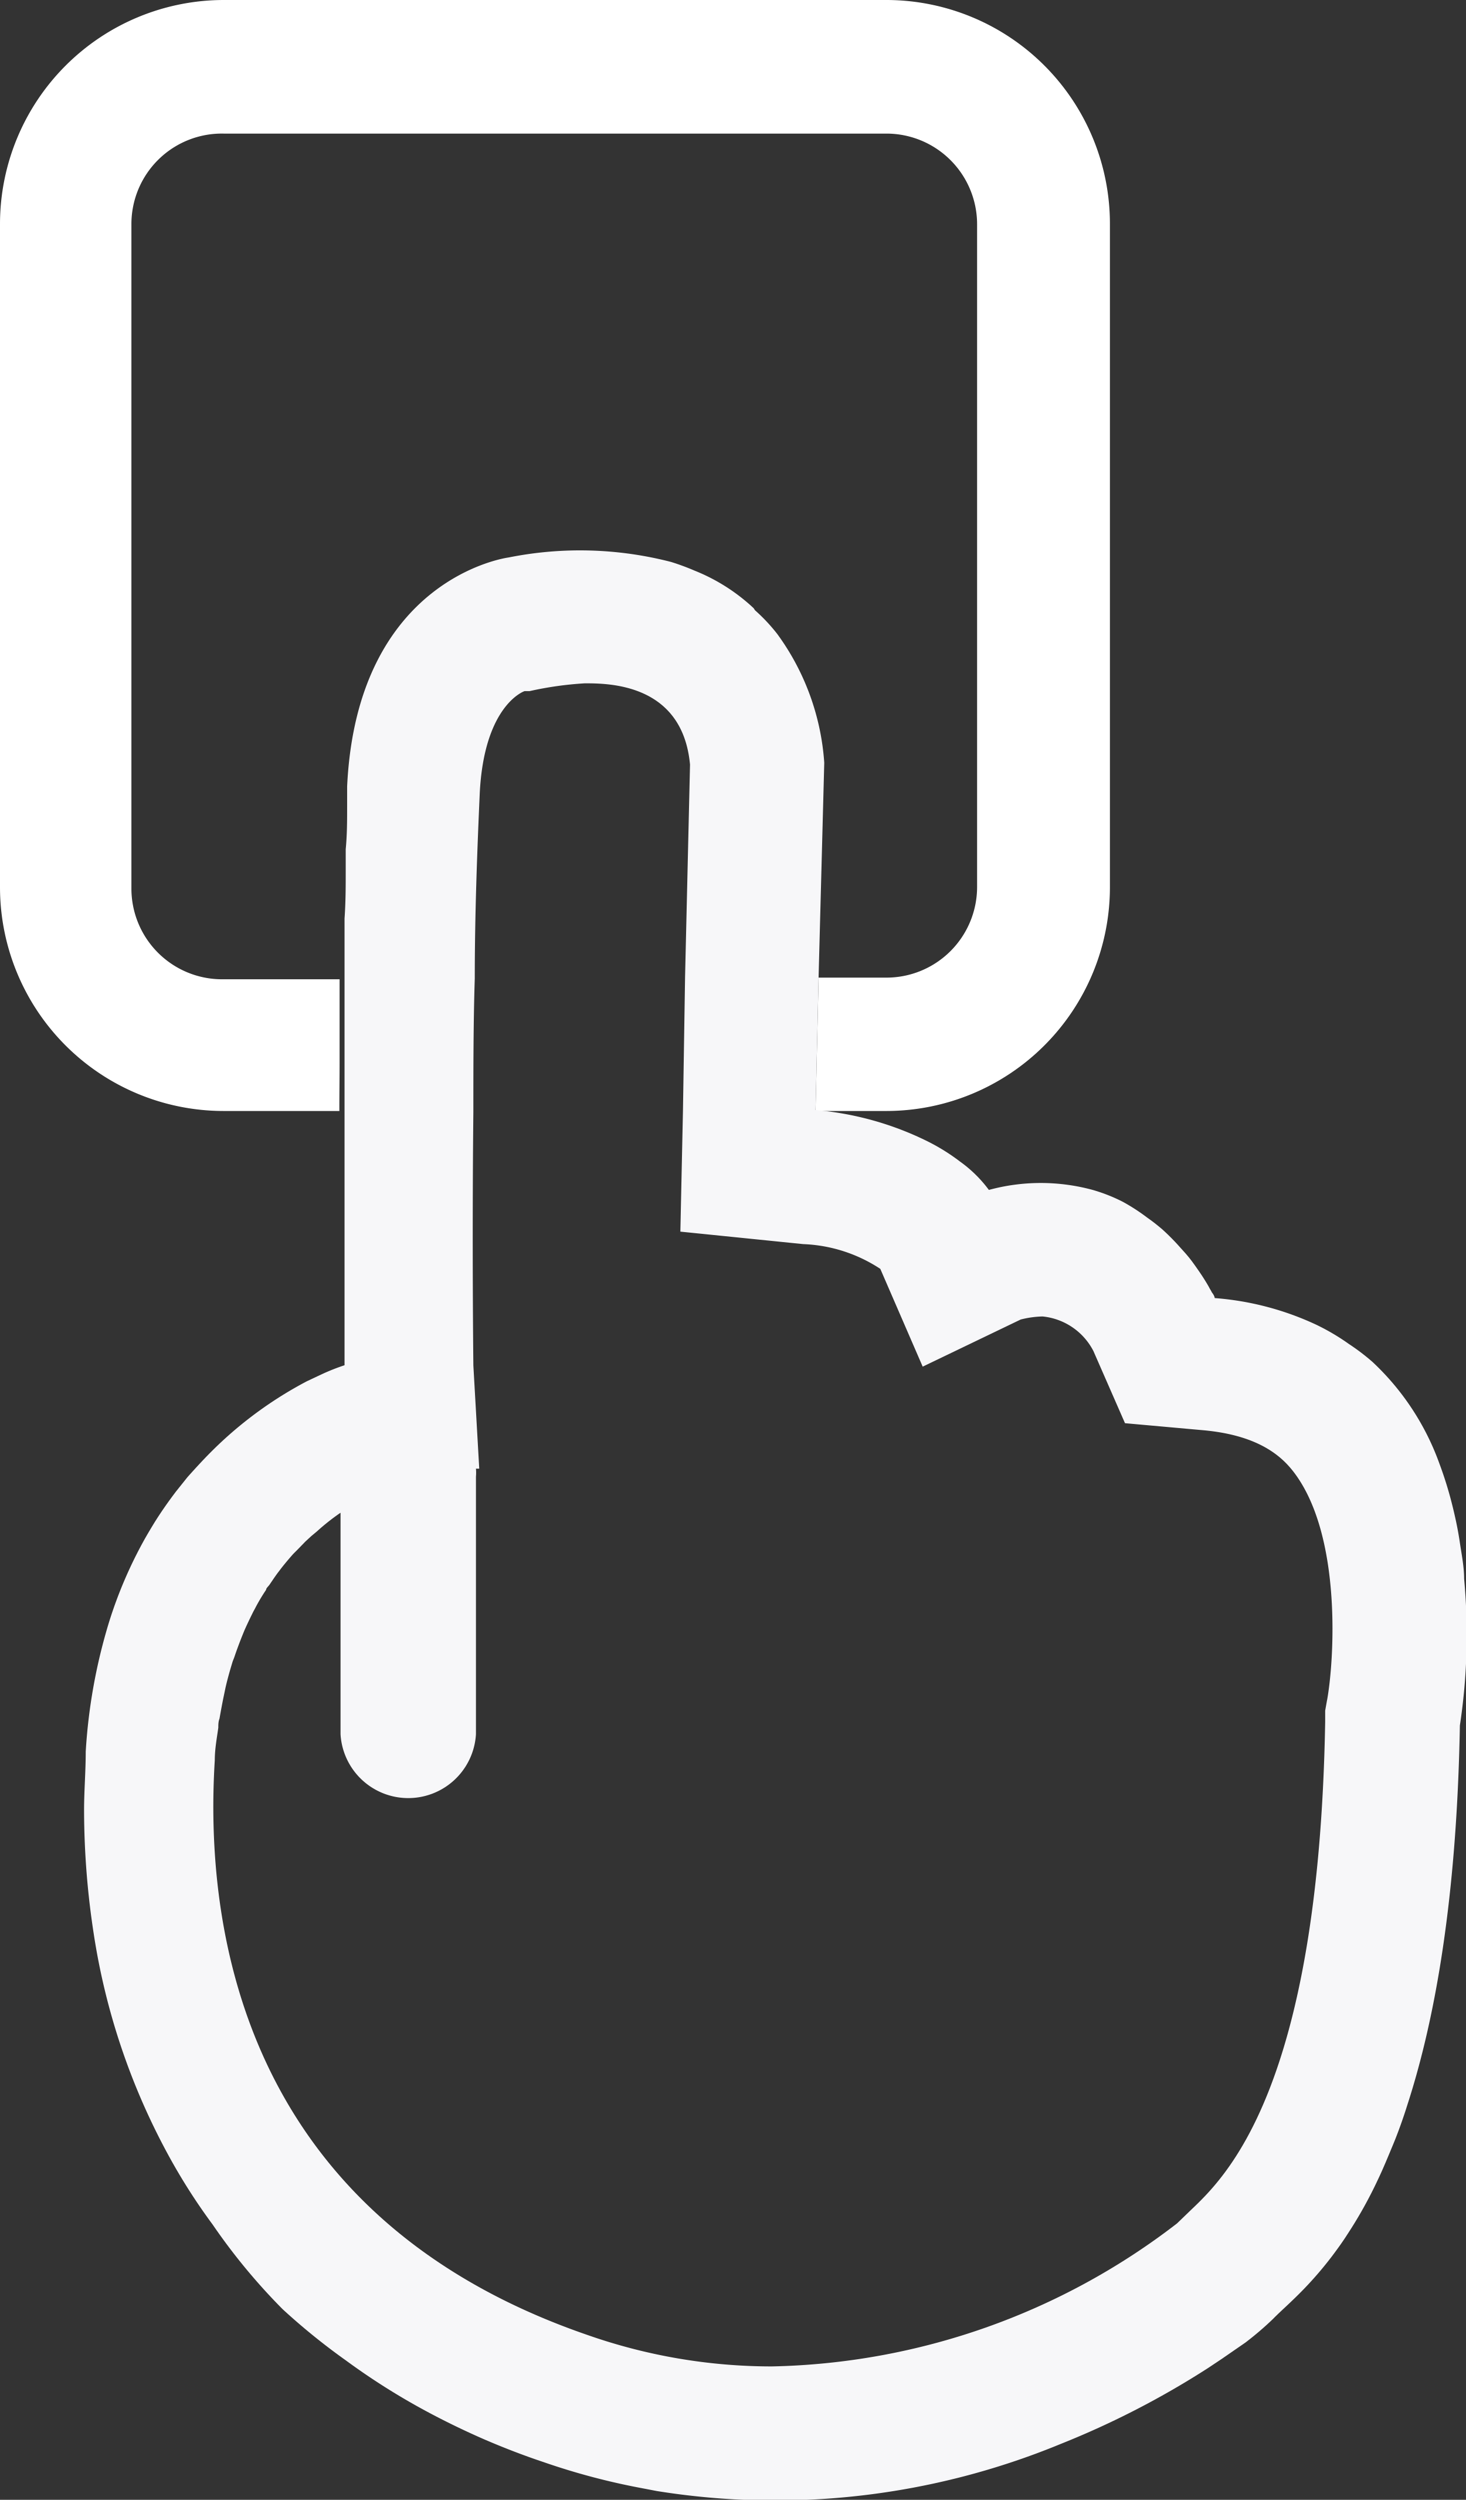 <svg xmlns="http://www.w3.org/2000/svg" viewBox="0 0 62.25 106.09"><rect x="0" y="0" width="62.25" height="106.09" fill="#333333" stroke="none"/><defs><style>.cls-1,.cls-4{fill:none;}.cls-2{fill:#fff;}.cls-3{fill:#f7f7f9;}.cls-4{stroke:#f7f7f9;stroke-linecap:round;stroke-linejoin:round;stroke-width:0;}</style></defs><g id="Layer_2" data-name="Layer 2"><g id="Layer_1-2" data-name="Layer 1"><path class="cls-1" d="M41.49,37.65V9.51a3.85,3.85,0,0,0-3.84-3.84H9.51A3.84,3.84,0,0,0,5.67,9.51V37.65a3.85,3.85,0,0,0,3.84,3.84h5l0-1.54c0-.34,0-.67,0-1,0-.66,0-1.32.05-2l0-.94c0-.62,0-1.23.06-1.81,0-.29,0-.57,0-.85.42-8.89,6.85-9.72,6.85-9.72a15.46,15.46,0,0,1,6.91.19,10.22,10.22,0,0,1,1,.37A8,8,0,0,1,32,25.81l.06.05a7.55,7.55,0,0,1,.94,1,10.46,10.46,0,0,1,2,5.47l-.21,9.12h2.89A3.85,3.85,0,0,0,41.49,37.65Z"/><path class="cls-1" d="M51.11,60.74l-3.34-.3-1.34-3.06a2.73,2.73,0,0,0-2.16-1.47,4.14,4.14,0,0,0-.93.13L39.18,58l-1.84-4.11a6.38,6.38,0,0,0-3.27-1.05l-5.22-.53L29,47.15l.13-5.66.21-9C29,29,25.86,29,24.83,29a14.72,14.72,0,0,0-2.36.21l-.21,0s-1.73.59-1.91,4.36c-.1,2.27-.17,5-.21,7.84,0,1.89-.05,3.83-.06,5.66,0,5.79,0,10.67,0,10.76l.25,4.38-.14,0a1.86,1.86,0,0,1,0,.34V73.61a2.88,2.88,0,0,1-5.75,0v-9.4h0a9.29,9.29,0,0,0-1,.79l-.24.2-.25.23-.34.35-.18.18q-.24.27-.48.57l-.16.21c-.13.17-.25.35-.37.53s-.1.14-.14.21a7.86,7.86,0,0,0-.48.81l-.06.11c-.13.26-.26.53-.38.8l-.11.27c-.11.28-.22.57-.32.87l-.07.18c-.11.36-.22.74-.31,1.14L9.51,72c-.07.32-.13.65-.19,1,0,.13,0,.25-.05.38-.06.44-.12.9-.15,1.39-.43,6.91,1,19.25,15.8,24.38a23.66,23.66,0,0,0,7.84,1.34h0A29.11,29.11,0,0,0,50,94.36l.56-.54C52,92.43,56,88.73,56.26,73.08v-.47l.08-.45c.3-1.64.67-6.92-1.38-9.6C54.46,61.88,53.5,61,51.11,60.74Z"/><path class="cls-2" d="M14.42,45.06c0-.34,0-.68,0-1l0-2v-.5h-5a3.85,3.85,0,0,1-3.84-3.84V9.51A3.84,3.84,0,0,1,9.51,5.67H37.65a3.85,3.85,0,0,1,3.84,3.84V37.65a3.85,3.85,0,0,1-3.84,3.84H34.76l-.13,5.66h3a9.5,9.5,0,0,0,9.5-9.5V9.51A9.5,9.5,0,0,0,37.65,0H9.51A9.51,9.51,0,0,0,0,9.51V37.65a9.5,9.5,0,0,0,9.51,9.5h4.9v-.08C14.41,46.41,14.42,45.74,14.42,45.06Z"/><path class="cls-3" d="M62.17,67c0-.52-.11-1.05-.19-1.59s-.2-1.09-.34-1.64a16.15,16.15,0,0,0-.51-1.63,11,11,0,0,0-2.85-4.34,9.17,9.17,0,0,0-1-.76,9.42,9.42,0,0,0-1.39-.82,12.37,12.37,0,0,0-4.31-1.13h0s0-.09-.12-.24a1.46,1.46,0,0,0-.09-.16c-.06-.12-.14-.25-.24-.41s-.29-.44-.48-.7-.33-.41-.52-.62a9.62,9.62,0,0,0-.78-.79c-.2-.17-.4-.33-.63-.49A8.26,8.26,0,0,0,47.67,51a7.14,7.14,0,0,0-1.27-.5,8.4,8.4,0,0,0-4.41,0,5.5,5.5,0,0,0-1.22-1.2,8.55,8.55,0,0,0-1.4-.87,13.24,13.24,0,0,0-4.74-1.32h0l.13-5.66L35,32.37a10.46,10.46,0,0,0-2-5.47,7.55,7.55,0,0,0-.94-1L32,25.81a8,8,0,0,0-2.5-1.59,10.22,10.22,0,0,0-1-.37,15.46,15.46,0,0,0-6.91-.19s-6.43.83-6.85,9.72c0,.28,0,.56,0,.85,0,.58,0,1.19-.06,1.81l0,.94c0,.64,0,1.3-.05,2,0,.34,0,.67,0,1l0,1.54V42l0,2c0,.34,0,.68,0,1,0,.68,0,1.35,0,2v.08c0,1,0,1.9,0,2.78s0,1.79,0,2.6v2.21c0,.44,0,.85,0,1.21s0,.68,0,1v.67c0,.25,0,.39,0,.39a9,9,0,0,0-.94.37l-.66.31a16.77,16.77,0,0,0-4.07,3c-.33.33-.66.69-1,1.07l-.48.6c-.32.42-.63.86-.93,1.34-.14.23-.29.48-.43.73a18.55,18.55,0,0,0-1.48,3.45,23.51,23.51,0,0,0-1,5.53c0,.84-.07,1.66-.07,2.49a34.64,34.64,0,0,0,.41,5.24,28.63,28.63,0,0,0,3.14,9.34,25.25,25.25,0,0,0,1.91,3A25.72,25.72,0,0,0,12,98a27.55,27.55,0,0,0,2.68,2.17,28.89,28.89,0,0,0,3.4,2.15q1.15.62,2.4,1.17c.83.36,1.7.7,2.6,1a28.88,28.88,0,0,0,4.14,1.1l.68.13a31.8,31.8,0,0,0,17.14-2,36.64,36.64,0,0,0,6.27-3.23l.57-.38,1-.69a13.39,13.39,0,0,0,1.17-1c.31-.32.78-.72,1.33-1.29a15.55,15.55,0,0,0,1.19-1.39c.21-.28.43-.58.64-.91a18.45,18.45,0,0,0,1.31-2.35c.22-.46.44-1,.64-1.48s.42-1.09.61-1.7c1.18-3.65,2.09-8.78,2.22-16.07A25.79,25.79,0,0,0,62.17,67Zm-5.82,5.15-.08.45v.47C56,88.73,52,92.43,50.54,93.82l-.56.54a29.11,29.11,0,0,1-17.21,6.07h0a23.66,23.66,0,0,1-7.84-1.34C10.16,94,8.69,81.62,9.12,74.71c0-.49.09-.95.15-1.39,0-.13,0-.25.05-.38.06-.34.12-.67.19-1l.06-.29c.09-.4.2-.78.31-1.14l.07-.18c.1-.3.21-.59.32-.87l.11-.27c.12-.27.25-.54.38-.8l.06-.11a7.86,7.86,0,0,1,.48-.81c0-.07.09-.14.14-.21s.24-.36.37-.53l.16-.21q.24-.3.48-.57l.18-.18.34-.35.25-.23.24-.2a9.29,9.29,0,0,1,1-.79h0v9.4a2.88,2.88,0,0,0,5.75,0V62.67a1.86,1.86,0,0,0,0-.34l.14,0-.25-4.38c0-.09-.06-5,0-10.76,0-1.83,0-3.77.06-5.66,0-2.82.11-5.57.21-7.84.18-3.77,1.89-4.36,1.91-4.36l.21,0A14.72,14.72,0,0,1,24.83,29c1,0,4.15,0,4.47,3.45l-.21,9L29,47.15l-.11,5.12,5.22.53a6.38,6.38,0,0,1,3.27,1.05L39.18,58,43.34,56a4.14,4.14,0,0,1,.93-.13,2.73,2.73,0,0,1,2.16,1.47l1.34,3.06,3.34.3c2.39.22,3.35,1.14,3.86,1.82C57,65.24,56.65,70.52,56.35,72.16Z"/><path class="cls-4" d="M12.45,66l.18-.18"/><path class="cls-4" d="M13,65.43l.25-.23"/><path class="cls-4" d="M11.81,66.74l.16-.21"/><path class="cls-4" d="M11.3,67.48c0-.07.09-.14.14-.21"/><path class="cls-4" d="M9.27,73.32c0-.13,0-.25.05-.38"/><path class="cls-4" d="M9.88,70.52l.07-.18"/><path class="cls-4" d="M9.51,72l.06-.29"/><path class="cls-4" d="M10.27,69.47l.11-.27"/><path class="cls-4" d="M10.76,68.4l.06-.11"/></g></g></svg>